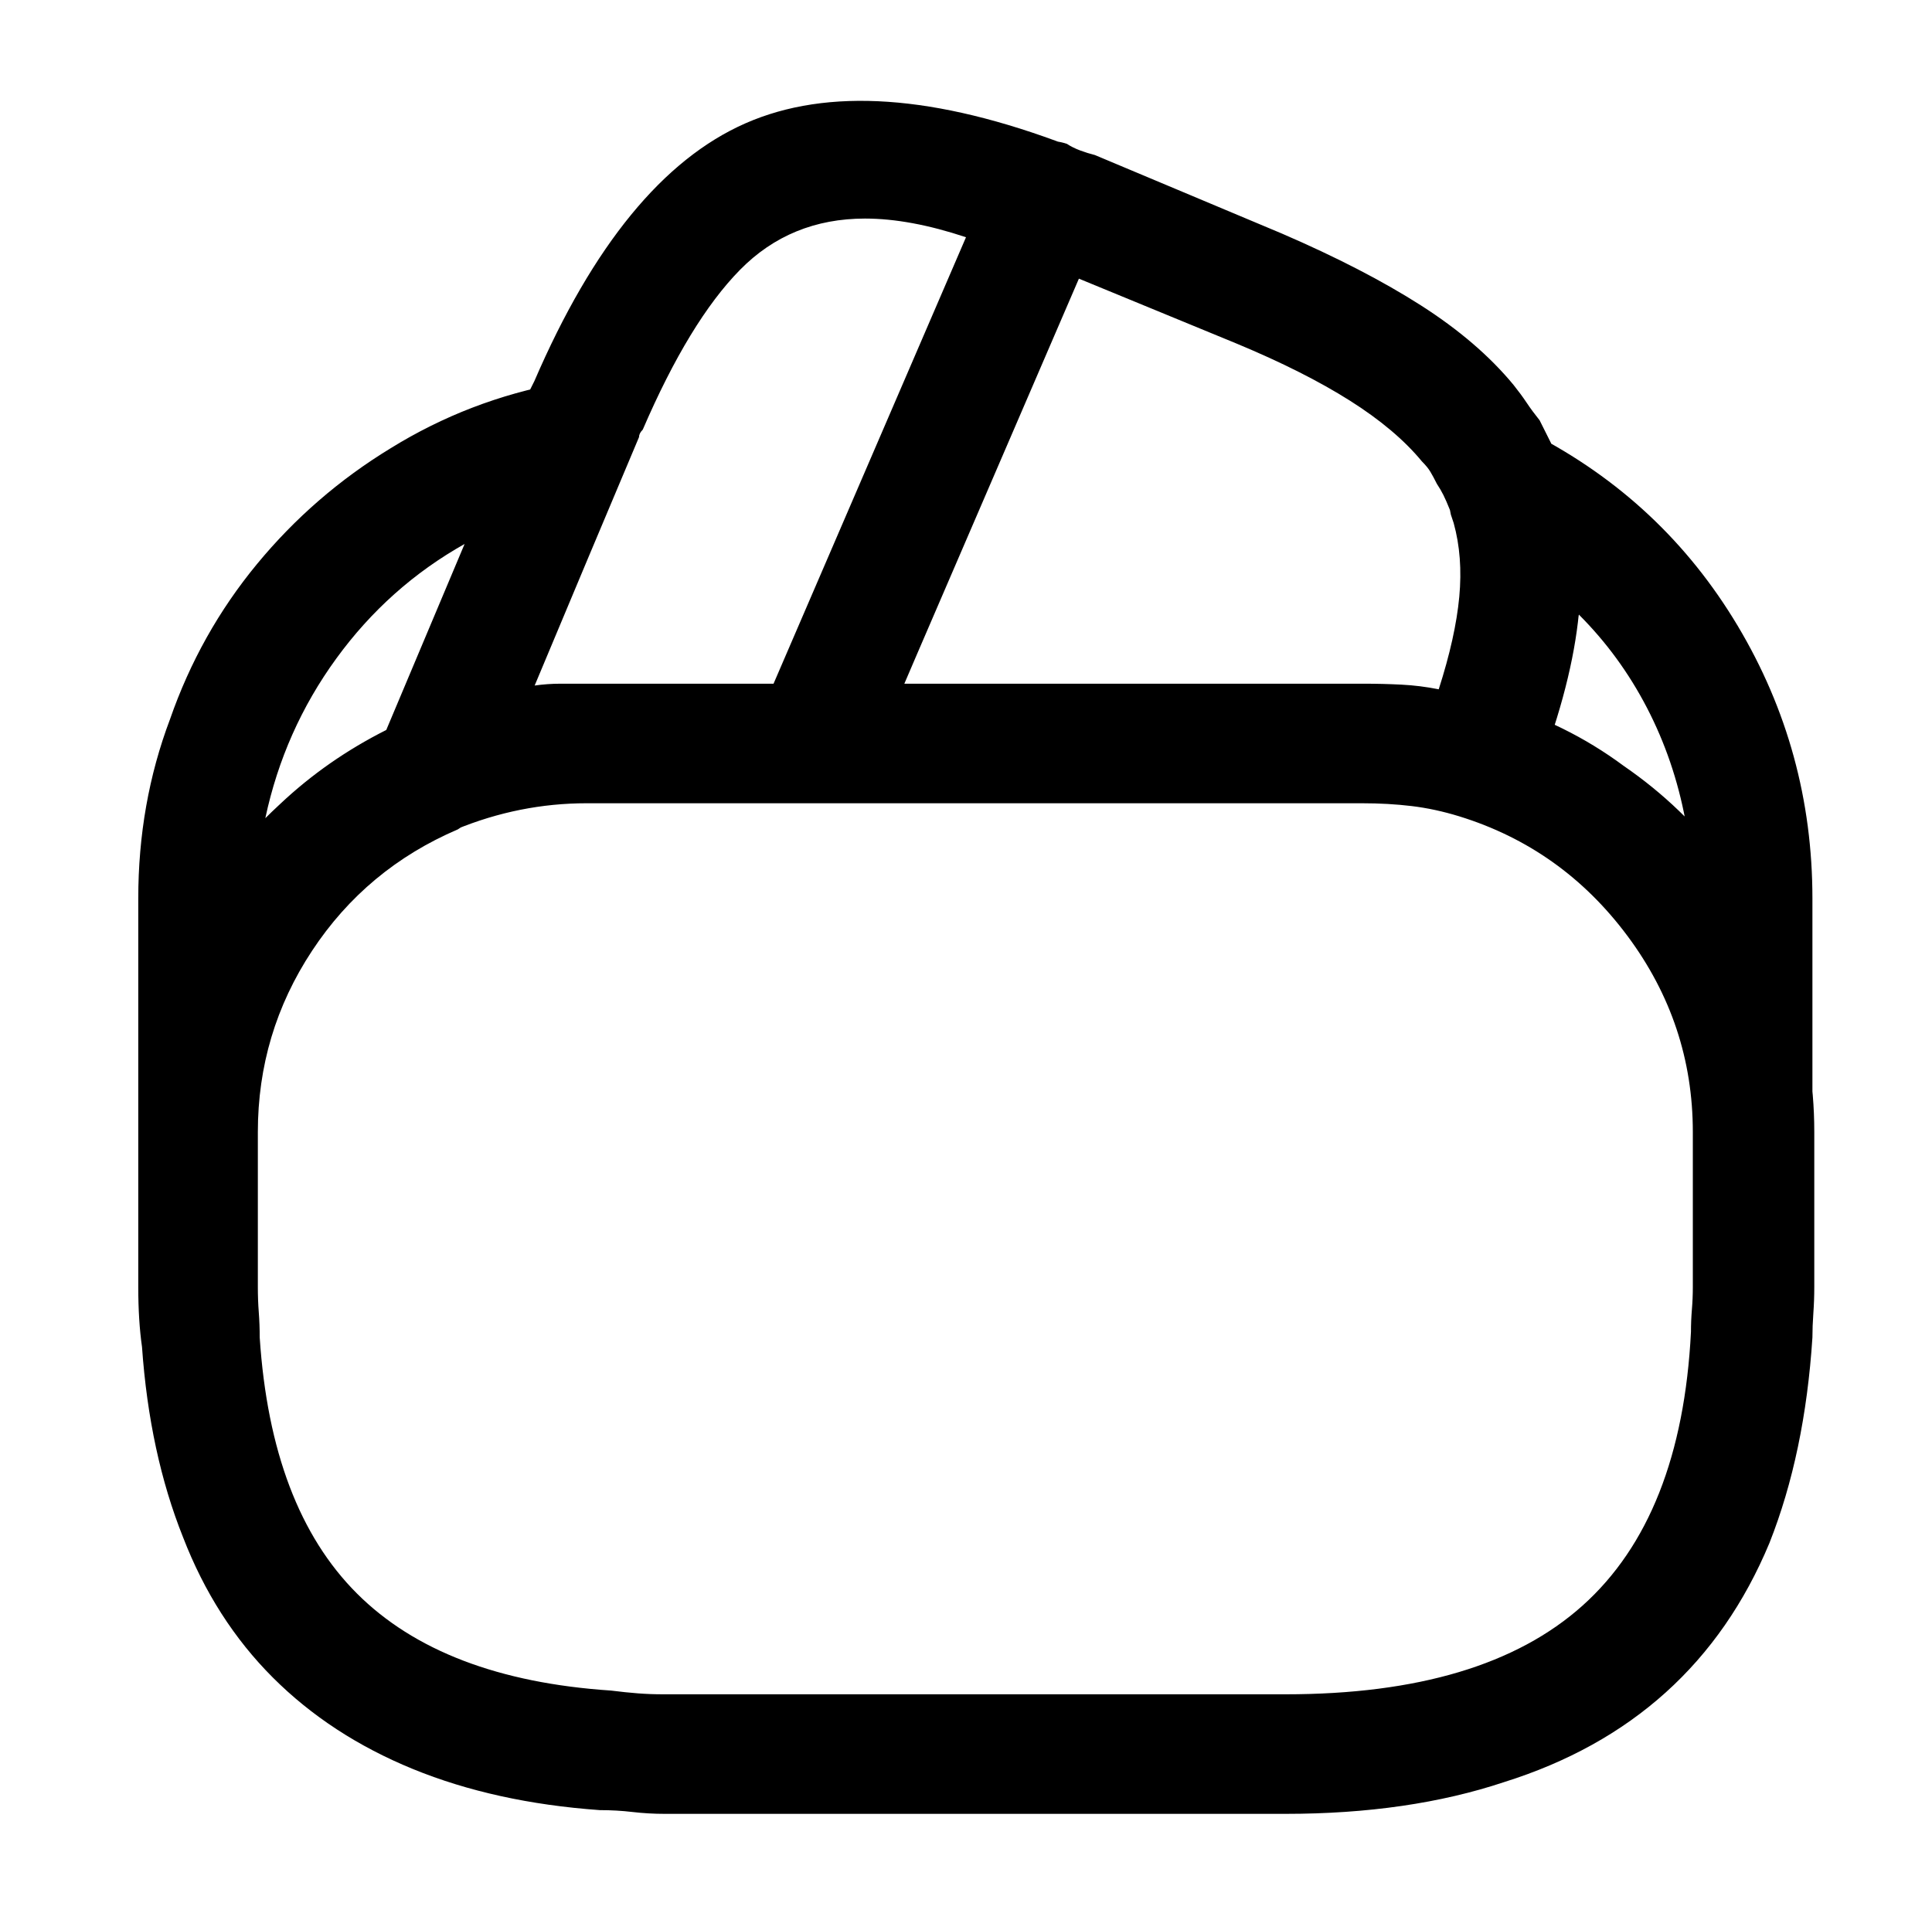 <?xml version="1.0" standalone="no"?>
<!DOCTYPE svg PUBLIC "-//W3C//DTD SVG 1.1//EN" "http://www.w3.org/Graphics/SVG/1.1/DTD/svg11.dtd" >
<svg xmlns="http://www.w3.org/2000/svg" xmlns:xlink="http://www.w3.org/1999/xlink" version="1.1" viewBox="-10 0 1034 1024">
   <path fill="currentColor"
d="M222 446q-6 0 -12 -2.5t-11 -6.5q-6 -7 -8 -16.5t1 -18.5l80 -190l2 -4l2 -4q47 -109 113 -138t173 12q6 2 10.5 6.5t7.5 10.5q2 6 2 12.5t-2 12.5l-125 290q-4 9 -12 14.5t-18 5.5h-121q-18 0 -35.5 3.5t-34.5 10.5q-3 1 -6 1.5t-6 0.5v0zM453 117q-40 0 -67 27.5
t-52 85.5q-1 1 -1.5 2t-0.5 2l-56 133q7 -1 14 -1h14h100l103 -239q-15 -5 -28.5 -7.5t-25.5 -2.5v0zM780 438h-4.5t-4.5 -1q-12 -4 -25 -5.5t-26 -1.5h-295q-8 0 -15 -4t-11 -11q-5 -7 -5.5 -15t2.5 -15l124 -287q4 -12 16.5 -18.5t24.5 -2.5q3 2 7 3.5t8 2.5l100 42
q44 19 74.5 38.5t49.5 42.5q4 5 7 9.5t7 9.5l6 12t6 13q1 2 2 6t2 9q9 30 4.5 68t-23.5 86q-4 9 -12.5 14t-18.5 5v0zM474 366h246q10 0 20 0.5t20 2.5q9 -28 11 -49.5t-3 -39.5l-1.5 -4.5t-0.5 -2.5q-2 -5 -3.5 -8t-3.5 -6q-2 -4 -3.5 -6.5t-4.5 -5.5q-14 -17 -38.5 -32.5
t-60.5 -30.5l-85 -35l-93 217v0zM678 971h-332q-9 0 -17.5 -1t-17.5 -1q-56 -4 -100 -22t-75 -49t-48 -75q-18 -45 -22 -102q-1 -7 -1.5 -15t-0.5 -17v-83q0 -72 39.5 -132t105.5 -89q23 -10 47 -14.5t48 -4.5h417q18 0 35.5 2.5t33.5 7.5q38 11 69 34q32 22 54.5 52.5
t34.5 67.5q13 36 13 76v83q0 7 -0.5 14t-0.5 13q-4 62 -23 110q-20 48 -55.5 80t-86.5 48q-51 17 -117 17v0zM304 430q-18 0 -35.5 3.5t-34.5 10.5q-48 21 -77 65t-29 97v83q0 7 0.5 13.5t0.5 13.5q6 91 52 137t136 52q8 1 14.5 1.5t13.5 0.5h333q106 0 159 -47.5t58 -146.5
q0 -6 0.5 -12t0.5 -12v-83q0 -58 -35 -105t-90 -64q-13 -4 -25.5 -5.5t-26.5 -1.5h-415v0zM96 638q-14 0 -23 -9.5t-9 -22.5v-125q0 -51 17 -96q16 -46 46.5 -83t71.5 -62q42 -26 91 -35q9 -2 17.5 1t13.5 10q6 7 7.5 15.5t-2.5 16.5l-75 179q-2 5 -6.5 9.5t-9.5 7.5
q-49 21 -78 65t-29 97q0 13 -9.5 22.5t-22.5 9.5v0zM239 291q-41 23 -69 61.5t-38 85.5q14 -14 30.5 -26t35.5 -21l41 -100v0zM928 638q-13 0 -22.5 -9.5t-9.5 -22.5q0 -58 -35 -105t-90 -64q-6 -2 -11 -6.5t-8 -10.5t-3.5 -12.5t2.5 -12.5q15 -38 19 -66t-2 -49l-1.5 -4.5
t-0.5 -2.5q-4 -9 -2 -19t9 -17t17.5 -8.5t19.5 3.5q70 36 110 103t40 146v125q0 13 -9 22.5t-23 9.5v0zM821 388q20 9 38 22t33 29q-6 -32 -20.5 -60t-36.5 -50q-2 13 -5.5 28t-8.5 31z" />
</svg>
